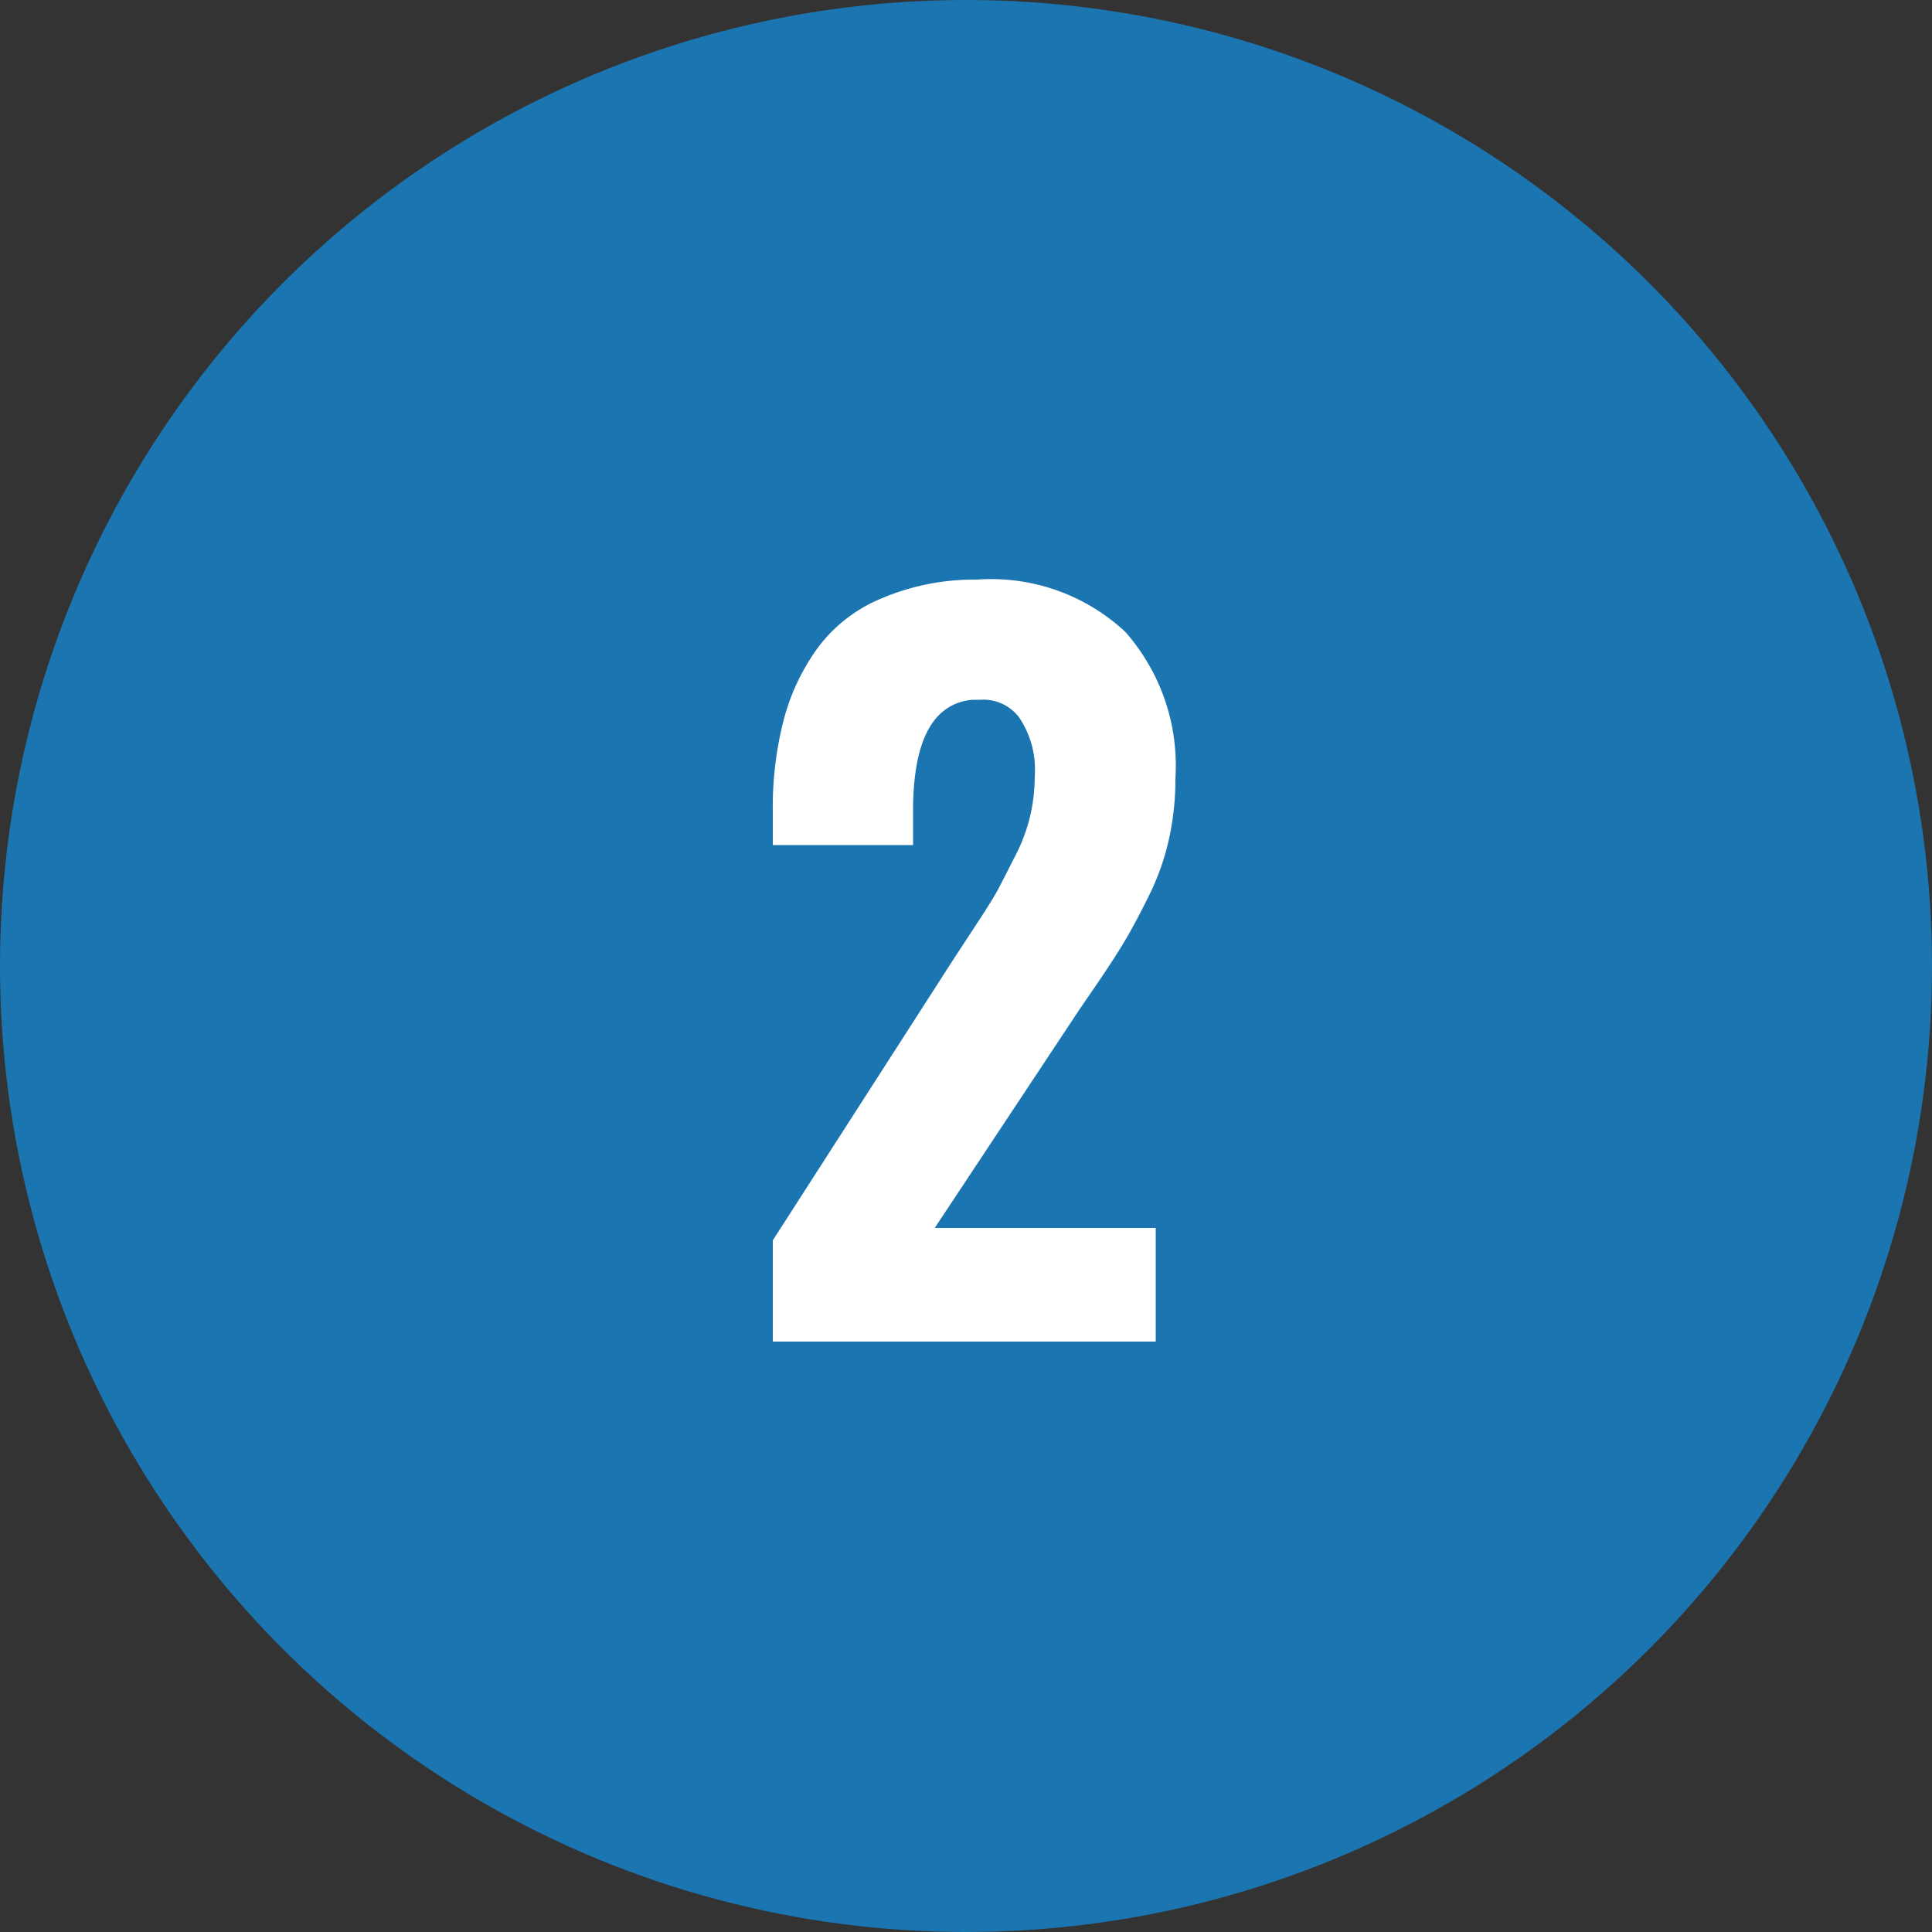 <svg xmlns="http://www.w3.org/2000/svg" viewBox="0 0 50 50"><rect x="0" y="0" width="50" height="50" fill="#333333" stroke="none"/><defs><style>.cls-1{fill:#1b75b1;}.cls-2{fill:#fff;}</style></defs><title>step2</title><g id="Layer_2" data-name="Layer 2"><g id="Layer_1-2" data-name="Layer 1"><circle class="cls-1" cx="25" cy="25" r="25"/><path class="cls-2" d="M20,34.72V32.1l4.68-7.28.55-.84q.47-.71.62-1t.43-.84a4.57,4.57,0,0,0,.39-1.06,4.77,4.77,0,0,0,.11-1,2.41,2.41,0,0,0-.41-1.52,1.16,1.16,0,0,0-1-.45h-.2q-1.54.14-1.54,2.88v.88H20V21a9,9,0,0,1,.29-2.4,5.57,5.57,0,0,1,.9-1.87,3.91,3.91,0,0,1,1.64-1.25A6.12,6.12,0,0,1,25.29,15a5.09,5.09,0,0,1,3.83,1.35,5.23,5.23,0,0,1,1.3,3.79,7.22,7.22,0,0,1-.17,1.59,6.49,6.49,0,0,1-.53,1.48q-.36.73-.67,1.24t-.85,1.29l-.26.38-3.75,5.66h5.72v2.94Z"/></g></g></svg>